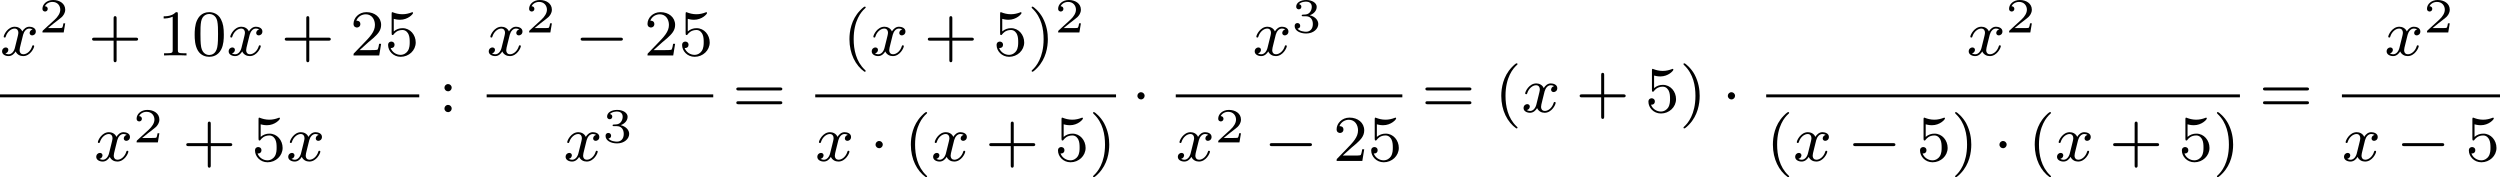 <?xml version='1.0' encoding='UTF-8'?>
<!-- This file was generated by dvisvgm 2.13.3 -->
<svg version='1.1' xmlns='http://www.w3.org/2000/svg' xmlns:xlink='http://www.w3.org/1999/xlink' width='612.073pt' height='43.38pt' viewBox='205.395 260.159 612.073 43.38'>
<defs>
<path id='g0-0' d='M5.571-1.809C5.699-1.809 5.874-1.809 5.874-1.993S5.699-2.176 5.571-2.176H1.004C.877-2.176 .701-2.176 .701-1.993S.877-1.809 1.004-1.809H5.571Z'/>
<path id='g0-1' d='M1.618-1.993C1.618-2.264 1.395-2.439 1.18-2.439C.925-2.439 .733-2.232 .733-2C.733-1.73 .956-1.554 1.172-1.554C1.427-1.554 1.618-1.761 1.618-1.993Z'/>
<path id='g4-40' d='M2.654 1.993C2.718 1.993 2.813 1.993 2.813 1.897C2.813 1.865 2.805 1.857 2.702 1.753C1.61 .725 1.339-.757 1.339-1.993C1.339-4.288 2.287-5.364 2.694-5.731C2.805-5.834 2.813-5.842 2.813-5.882S2.782-5.978 2.702-5.978C2.574-5.978 2.176-5.571 2.112-5.499C1.044-4.384 .821-2.949 .821-1.993C.821-.207 1.57 1.227 2.654 1.993Z'/>
<path id='g4-41' d='M2.463-1.993C2.463-2.75 2.335-3.658 1.841-4.599C1.451-5.332 .725-5.978 .582-5.978C.502-5.978 .478-5.922 .478-5.882C.478-5.85 .478-5.834 .574-5.738C1.69-4.678 1.945-3.22 1.945-1.993C1.945 .295 .996 1.379 .59 1.745C.486 1.849 .478 1.857 .478 1.897S.502 1.993 .582 1.993C.709 1.993 1.108 1.586 1.172 1.514C2.24 .399 2.463-1.036 2.463-1.993Z'/>
<path id='g4-43' d='M3.475-1.809H5.818C5.93-1.809 6.105-1.809 6.105-1.993S5.93-2.176 5.818-2.176H3.475V-4.527C3.475-4.639 3.475-4.814 3.292-4.814S3.108-4.639 3.108-4.527V-2.176H.757C.646-2.176 .47-2.176 .47-1.993S.646-1.809 .757-1.809H3.108V.542C3.108 .654 3.108 .829 3.292 .829S3.475 .654 3.475 .542V-1.809Z'/>
<path id='g4-48' d='M3.897-2.542C3.897-3.395 3.81-3.913 3.547-4.423C3.196-5.125 2.55-5.3 2.112-5.3C1.108-5.3 .741-4.551 .63-4.328C.343-3.746 .327-2.957 .327-2.542C.327-2.016 .351-1.211 .733-.574C1.1 .016 1.69 .167 2.112 .167C2.495 .167 3.18 .048 3.579-.741C3.873-1.315 3.897-2.024 3.897-2.542ZM2.112-.056C1.841-.056 1.291-.183 1.124-1.02C1.036-1.474 1.036-2.224 1.036-2.638C1.036-3.188 1.036-3.746 1.124-4.184C1.291-4.997 1.913-5.077 2.112-5.077C2.383-5.077 2.933-4.941 3.092-4.216C3.188-3.778 3.188-3.18 3.188-2.638C3.188-2.168 3.188-1.451 3.092-1.004C2.925-.167 2.375-.056 2.112-.056Z'/>
<path id='g4-49' d='M2.503-5.077C2.503-5.292 2.487-5.3 2.271-5.3C1.945-4.981 1.522-4.79 .765-4.79V-4.527C.98-4.527 1.411-4.527 1.873-4.742V-.654C1.873-.359 1.849-.263 1.092-.263H.813V0C1.14-.024 1.825-.024 2.184-.024S3.236-.024 3.563 0V-.263H3.284C2.527-.263 2.503-.359 2.503-.654V-5.077Z'/>
<path id='g4-50' d='M2.248-1.626C2.375-1.745 2.71-2.008 2.837-2.12C3.332-2.574 3.802-3.013 3.802-3.738C3.802-4.686 3.005-5.3 2.008-5.3C1.052-5.3 .422-4.575 .422-3.866C.422-3.475 .733-3.419 .845-3.419C1.012-3.419 1.259-3.539 1.259-3.842C1.259-4.256 .861-4.256 .765-4.256C.996-4.838 1.53-5.037 1.921-5.037C2.662-5.037 3.045-4.407 3.045-3.738C3.045-2.909 2.463-2.303 1.522-1.339L.518-.303C.422-.215 .422-.199 .422 0H3.571L3.802-1.427H3.555C3.531-1.267 3.467-.869 3.371-.717C3.324-.654 2.718-.654 2.59-.654H1.172L2.248-1.626Z'/>
<path id='g4-53' d='M1.116-4.479C1.219-4.447 1.538-4.368 1.873-4.368C2.869-4.368 3.475-5.069 3.475-5.189C3.475-5.276 3.419-5.3 3.379-5.3C3.363-5.3 3.347-5.3 3.276-5.26C2.965-5.141 2.598-5.045 2.168-5.045C1.698-5.045 1.307-5.165 1.06-5.26C.98-5.3 .964-5.3 .956-5.3C.853-5.3 .853-5.212 .853-5.069V-2.734C.853-2.59 .853-2.495 .98-2.495C1.044-2.495 1.068-2.527 1.108-2.59C1.203-2.71 1.506-3.116 2.184-3.116C2.63-3.116 2.845-2.75 2.917-2.598C3.053-2.311 3.068-1.945 3.068-1.634C3.068-1.339 3.061-.909 2.837-.558C2.686-.319 2.367-.072 1.945-.072C1.427-.072 .917-.399 .733-.917C.757-.909 .805-.909 .813-.909C1.036-.909 1.211-1.052 1.211-1.299C1.211-1.594 .98-1.698 .821-1.698C.677-1.698 .422-1.618 .422-1.275C.422-.558 1.044 .167 1.961 .167C2.957 .167 3.802-.606 3.802-1.594C3.802-2.519 3.132-3.339 2.192-3.339C1.793-3.339 1.419-3.212 1.116-2.941V-4.479Z'/>
<path id='g4-58' d='M1.618-2.989C1.618-3.26 1.403-3.435 1.18-3.435C.909-3.435 .733-3.22 .733-2.997C.733-2.726 .948-2.55 1.172-2.55C1.443-2.55 1.618-2.766 1.618-2.989ZM1.618-.438C1.618-.709 1.403-.885 1.18-.885C.909-.885 .733-.669 .733-.446C.733-.175 .948 0 1.172 0C1.443 0 1.618-.215 1.618-.438Z'/>
<path id='g4-61' d='M5.826-2.654C5.946-2.654 6.105-2.654 6.105-2.837S5.914-3.021 5.794-3.021H.781C.662-3.021 .47-3.021 .47-2.837S.63-2.654 .749-2.654H5.826ZM5.794-.964C5.914-.964 6.105-.964 6.105-1.148S5.946-1.331 5.826-1.331H.749C.63-1.331 .47-1.331 .47-1.148S.662-.964 .781-.964H5.794Z'/>
<path id='g1-120' d='M3.993-3.18C3.642-3.092 3.626-2.782 3.626-2.75C3.626-2.574 3.762-2.455 3.937-2.455S4.384-2.59 4.384-2.933C4.384-3.387 3.881-3.515 3.587-3.515C3.212-3.515 2.909-3.252 2.726-2.941C2.55-3.363 2.136-3.515 1.809-3.515C.94-3.515 .454-2.519 .454-2.295C.454-2.224 .51-2.192 .574-2.192C.669-2.192 .685-2.232 .709-2.327C.893-2.909 1.371-3.292 1.785-3.292C2.096-3.292 2.248-3.068 2.248-2.782C2.248-2.622 2.152-2.256 2.088-2C2.032-1.769 1.857-1.06 1.817-.909C1.706-.478 1.419-.143 1.06-.143C1.028-.143 .821-.143 .654-.255C1.02-.343 1.02-.677 1.02-.685C1.02-.869 .877-.98 .701-.98C.486-.98 .255-.797 .255-.494C.255-.128 .646 .08 1.052 .08C1.474 .08 1.769-.239 1.913-.494C2.088-.104 2.455 .08 2.837 .08C3.706 .08 4.184-.917 4.184-1.14C4.184-1.219 4.121-1.243 4.065-1.243C3.969-1.243 3.953-1.188 3.929-1.108C3.77-.574 3.316-.143 2.853-.143C2.59-.143 2.399-.319 2.399-.654C2.399-.813 2.447-.996 2.558-1.443C2.614-1.682 2.79-2.383 2.829-2.534C2.941-2.949 3.22-3.292 3.579-3.292C3.618-3.292 3.826-3.292 3.993-3.18Z'/>
<path id='g2-50' d='M3.216-1.118H2.995C2.983-1.034 2.923-.64 2.833-.574C2.792-.538 2.307-.538 2.224-.538H1.106L1.871-1.16C2.074-1.321 2.606-1.704 2.792-1.883C2.971-2.062 3.216-2.367 3.216-2.792C3.216-3.539 2.54-3.975 1.739-3.975C.968-3.975 .43-3.467 .43-2.905C.43-2.6 .687-2.564 .753-2.564C.903-2.564 1.076-2.672 1.076-2.887C1.076-3.019 .998-3.21 .735-3.21C.873-3.515 1.237-3.742 1.65-3.742C2.277-3.742 2.612-3.276 2.612-2.792C2.612-2.367 2.331-1.931 1.913-1.548L.496-.251C.436-.191 .43-.185 .43 0H3.031L3.216-1.118Z'/>
<path id='g2-51' d='M1.757-1.985C2.266-1.985 2.606-1.644 2.606-1.034C2.606-.377 2.212-.09 1.775-.09C1.614-.09 .998-.126 .729-.472C.962-.496 1.058-.652 1.058-.813C1.058-1.016 .915-1.154 .717-1.154C.556-1.154 .377-1.052 .377-.801C.377-.209 1.034 .126 1.793 .126C2.678 .126 3.27-.442 3.27-1.034C3.27-1.47 2.935-1.931 2.224-2.11C2.696-2.266 3.078-2.648 3.078-3.138C3.078-3.616 2.517-3.975 1.799-3.975C1.1-3.975 .568-3.652 .568-3.162C.568-2.905 .765-2.833 .885-2.833C1.04-2.833 1.201-2.941 1.201-3.15C1.201-3.335 1.07-3.443 .909-3.467C1.19-3.778 1.733-3.778 1.787-3.778C2.092-3.778 2.475-3.634 2.475-3.138C2.475-2.809 2.289-2.236 1.692-2.2C1.584-2.194 1.423-2.182 1.369-2.182C1.309-2.176 1.243-2.17 1.243-2.08C1.243-1.985 1.309-1.985 1.411-1.985H1.757Z'/>
</defs>
<g id='page1' transform='matrix(2 0 0 2 0 0)'>
<use x='102.698' y='136.867' xlink:href='#g1-120'/>
<use x='107.464' y='134.055' xlink:href='#g2-50'/>
<use x='113.497' y='136.867' xlink:href='#g4-43'/>
<use x='121.966' y='136.867' xlink:href='#g4-49'/>
<use x='126.2' y='136.867' xlink:href='#g4-48'/>
<use x='130.434' y='136.867' xlink:href='#g1-120'/>
<use x='137.083' y='136.867' xlink:href='#g4-43'/>
<use x='145.551' y='136.867' xlink:href='#g4-50'/>
<use x='149.785' y='136.867' xlink:href='#g4-53'/>
<rect x='102.698' y='141.635' height='.359' width='51.322'/>
<use x='114.224' y='149.777' xlink:href='#g1-120'/>
<use x='118.991' y='147.508' xlink:href='#g2-50'/>
<use x='125.024' y='149.777' xlink:href='#g4-43'/>
<use x='133.492' y='149.777' xlink:href='#g4-53'/>
<use x='137.726' y='149.777' xlink:href='#g1-120'/>
<use x='156.372' y='143.806' xlink:href='#g4-58'/>
<use x='162.272' y='136.867' xlink:href='#g1-120'/>
<use x='167.039' y='134.055' xlink:href='#g2-50'/>
<use x='173.072' y='136.867' xlink:href='#g0-0'/>
<use x='181.54' y='136.867' xlink:href='#g4-50'/>
<use x='185.774' y='136.867' xlink:href='#g4-53'/>
<rect x='162.272' y='141.635' height='.359' width='27.737'/>
<use x='171.681' y='149.777' xlink:href='#g1-120'/>
<use x='176.448' y='147.508' xlink:href='#g2-51'/>
<use x='192.361' y='143.806' xlink:href='#g4-61'/>
<use x='205.861' y='136.867' xlink:href='#g4-40'/>
<use x='209.154' y='136.867' xlink:href='#g1-120'/>
<use x='215.803' y='136.867' xlink:href='#g4-43'/>
<use x='224.272' y='136.867' xlink:href='#g4-53'/>
<use x='228.506' y='136.867' xlink:href='#g4-41'/>
<use x='231.799' y='134.055' xlink:href='#g2-50'/>
<rect x='202.495' y='141.635' height='.359' width='36.821'/>
<use x='202.495' y='149.777' xlink:href='#g1-120'/>
<use x='209.144' y='149.777' xlink:href='#g0-1'/>
<use x='213.378' y='149.777' xlink:href='#g4-40'/>
<use x='216.671' y='149.777' xlink:href='#g1-120'/>
<use x='223.32' y='149.777' xlink:href='#g4-43'/>
<use x='231.789' y='149.777' xlink:href='#g4-53'/>
<use x='236.023' y='149.777' xlink:href='#g4-41'/>
<use x='241.198' y='143.806' xlink:href='#g0-1'/>
<use x='256.037' y='136.867' xlink:href='#g1-120'/>
<use x='260.804' y='134.055' xlink:href='#g2-51'/>
<rect x='246.628' y='141.635' height='.359' width='27.737'/>
<use x='246.628' y='149.777' xlink:href='#g1-120'/>
<use x='251.394' y='147.508' xlink:href='#g2-50'/>
<use x='257.427' y='149.777' xlink:href='#g0-0'/>
<use x='265.896' y='149.777' xlink:href='#g4-50'/>
<use x='270.13' y='149.777' xlink:href='#g4-53'/>
<use x='276.716' y='143.806' xlink:href='#g4-61'/>
<use x='285.655' y='143.806' xlink:href='#g4-40'/>
<use x='288.948' y='143.806' xlink:href='#g1-120'/>
<use x='295.597' y='143.806' xlink:href='#g4-43'/>
<use x='304.066' y='143.806' xlink:href='#g4-53'/>
<use x='308.3' y='143.806' xlink:href='#g4-41'/>
<use x='313.475' y='143.806' xlink:href='#g0-1'/>
<use x='343.441' y='136.867' xlink:href='#g1-120'/>
<use x='348.208' y='134.055' xlink:href='#g2-50'/>
<rect x='318.905' y='141.635' height='.359' width='57.992'/>
<use x='318.905' y='149.777' xlink:href='#g4-40'/>
<use x='322.198' y='149.777' xlink:href='#g1-120'/>
<use x='328.847' y='149.777' xlink:href='#g0-0'/>
<use x='337.315' y='149.777' xlink:href='#g4-53'/>
<use x='341.549' y='149.777' xlink:href='#g4-41'/>
<use x='346.724' y='149.777' xlink:href='#g0-1'/>
<use x='350.958' y='149.777' xlink:href='#g4-40'/>
<use x='354.252' y='149.777' xlink:href='#g1-120'/>
<use x='360.9' y='149.777' xlink:href='#g4-43'/>
<use x='369.369' y='149.777' xlink:href='#g4-53'/>
<use x='373.603' y='149.777' xlink:href='#g4-41'/>
<use x='379.249' y='143.806' xlink:href='#g4-61'/>
<use x='394.6' y='136.867' xlink:href='#g1-120'/>
<use x='399.367' y='134.055' xlink:href='#g2-50'/>
<rect x='389.383' y='141.635' height='.359' width='19.351'/>
<use x='389.383' y='149.777' xlink:href='#g1-120'/>
<use x='396.032' y='149.777' xlink:href='#g0-0'/>
<use x='404.5' y='149.777' xlink:href='#g4-53'/>
</g>
</svg>
